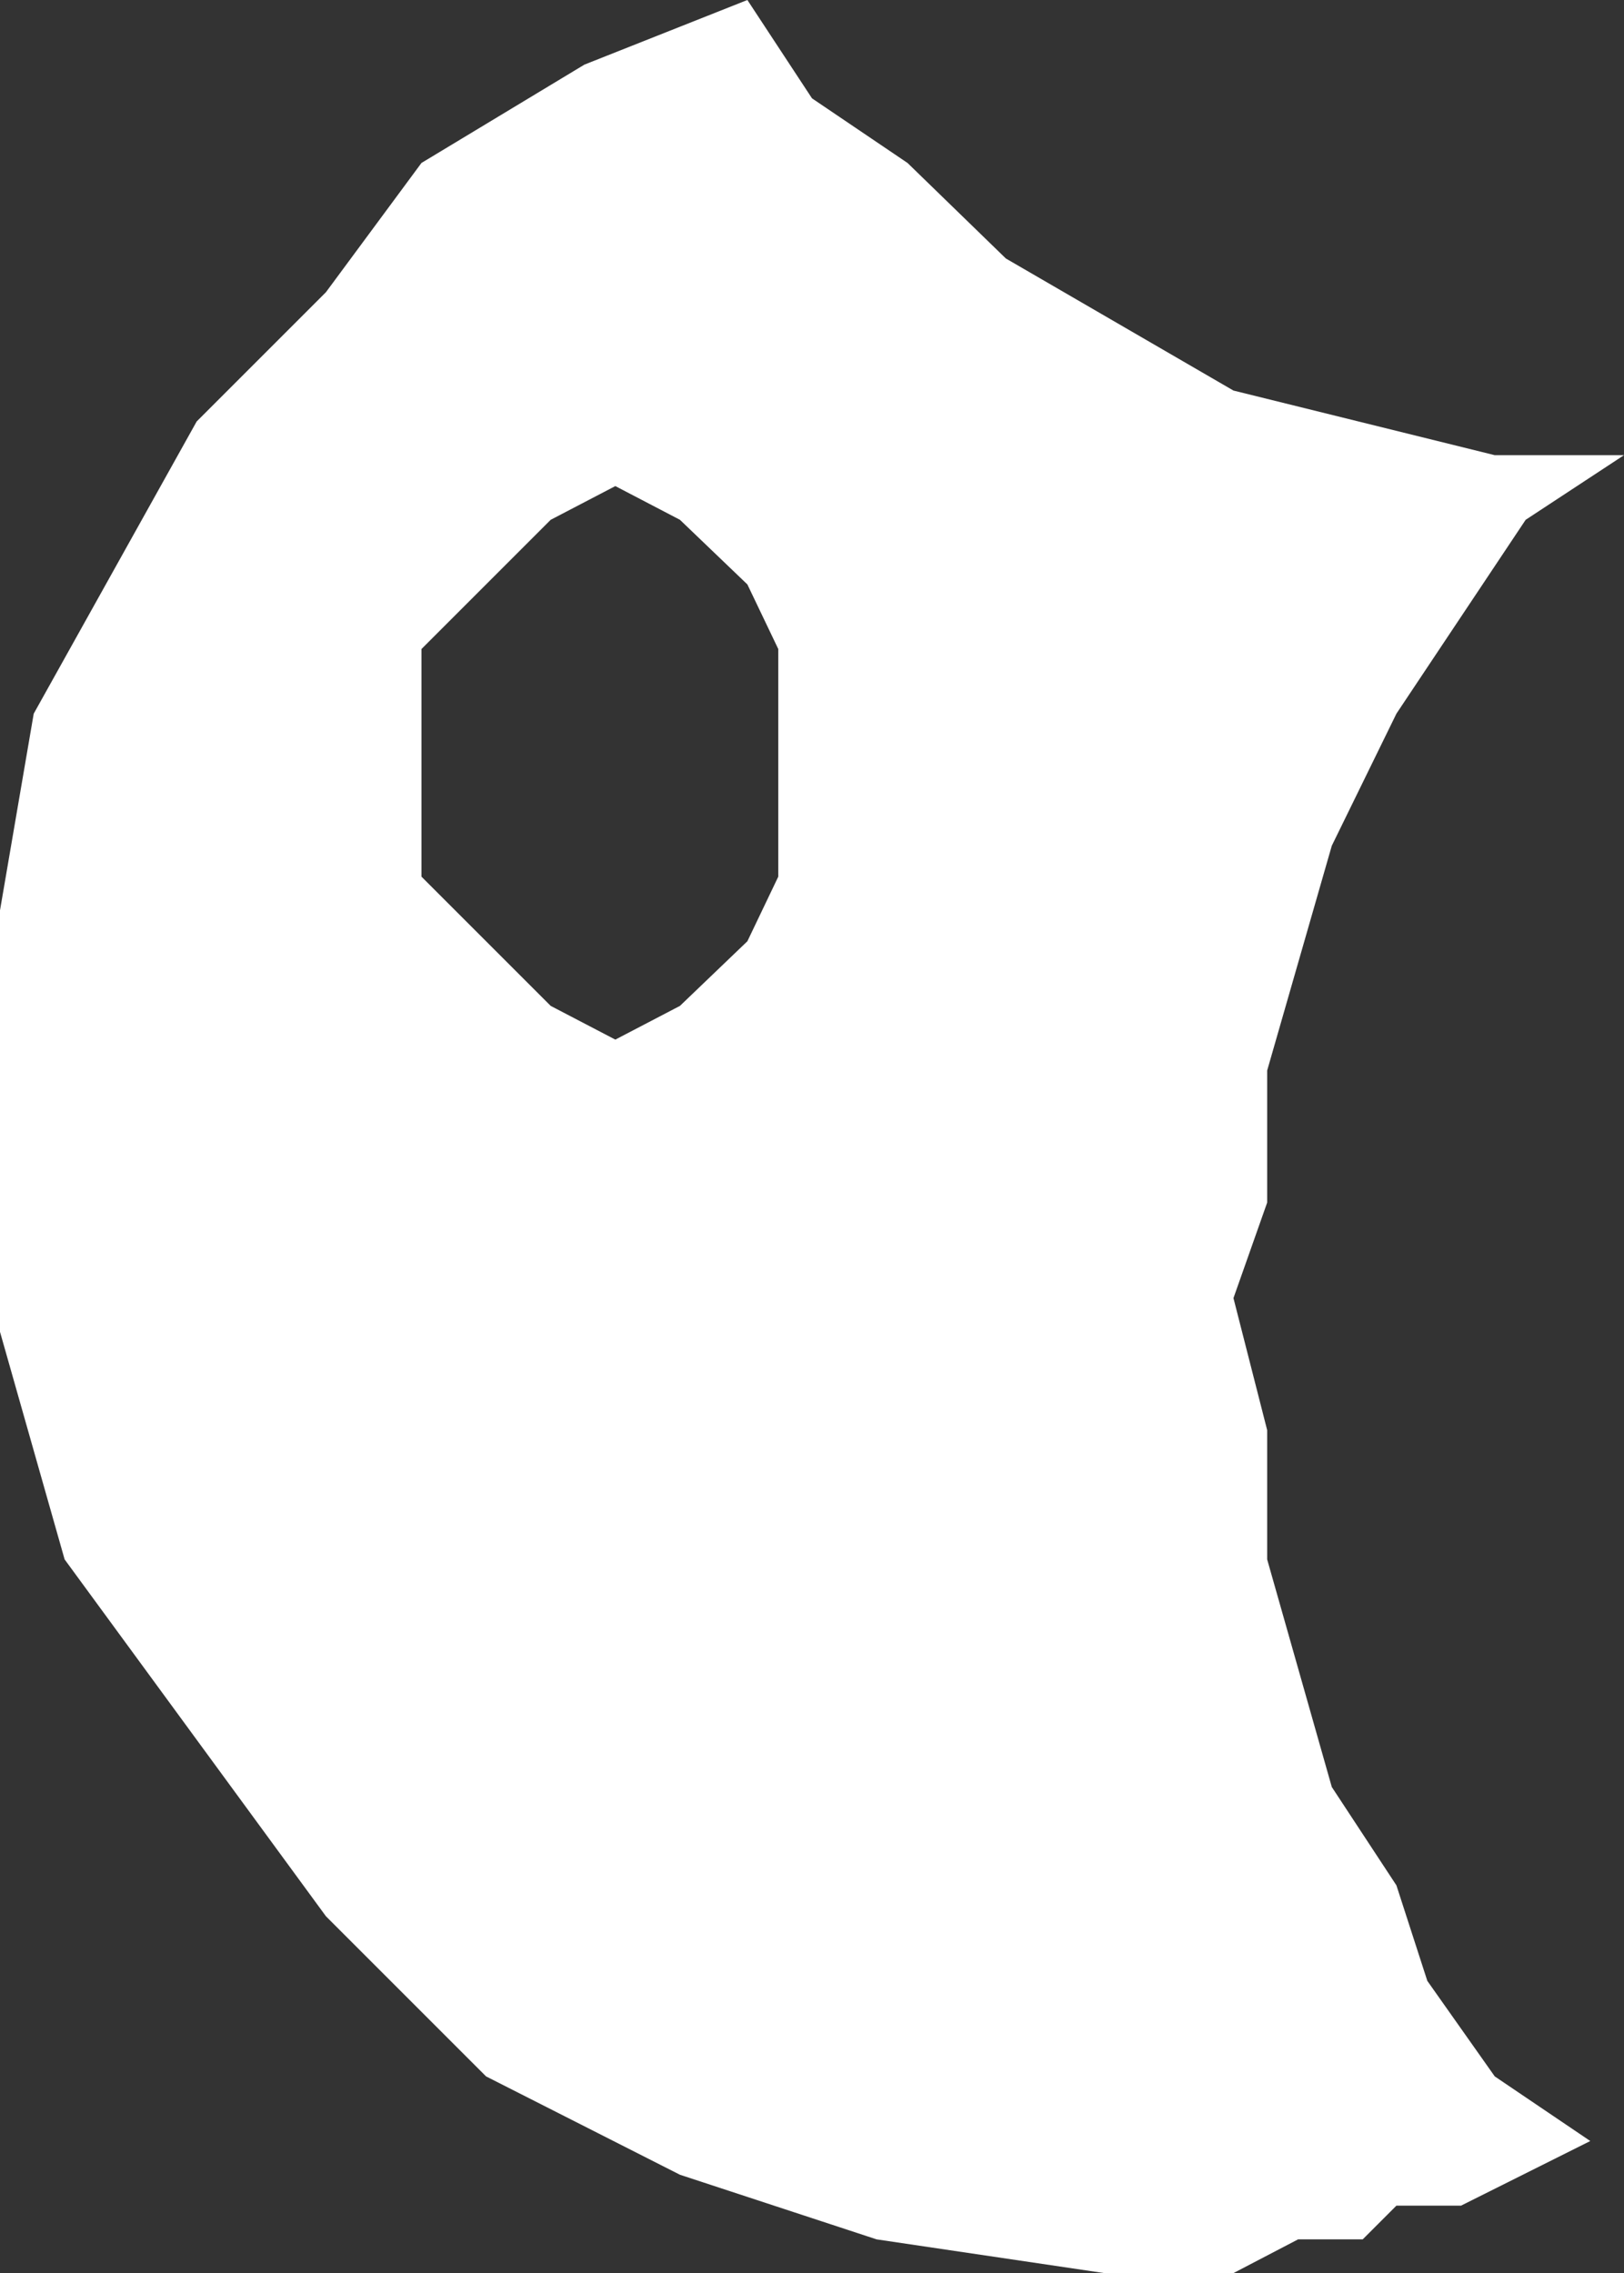 <?xml version="1.0" encoding="UTF-8" standalone="no"?>
<svg xmlns:xlink="http://www.w3.org/1999/xlink" height="40.45px" width="28.9px" xmlns="http://www.w3.org/2000/svg">
  <rect width="100%" height="100%" fill="#333333" stroke="none"/>
  <g transform="matrix(1.0, 0.0, 0.0, 1.0, 0.0, 0.0)">
    <path d="M10.95 8.65 L9.8 9.25 7.5 11.55 7.5 15.6 9.8 17.9 10.95 18.5 12.1 17.9 13.3 16.75 13.85 15.6 13.85 11.55 13.3 10.4 12.1 9.25 10.95 8.65 M14.45 1.75 L16.15 2.9 17.9 4.6 21.95 6.95 26.6 8.1 28.9 8.1 27.15 9.25 24.85 12.7 23.7 15.05 22.55 19.05 22.55 21.4 21.95 23.1 22.55 25.45 22.55 27.75 23.7 31.8 24.85 33.55 25.4 35.25 26.6 36.95 28.3 38.1 26.0 39.25 24.85 39.25 24.25 39.85 23.1 39.85 21.95 40.45 19.65 40.45 15.6 39.85 12.1 38.7 8.65 36.95 5.8 34.1 1.15 27.75 0.0 23.7 0.0 16.2 0.6 12.7 3.5 7.5 5.8 5.2 7.5 2.9 10.4 1.15 13.3 0.0 14.45 1.75" fill="#ffffff" fill-rule="evenodd" stroke="none"/>
  </g>
</svg>
